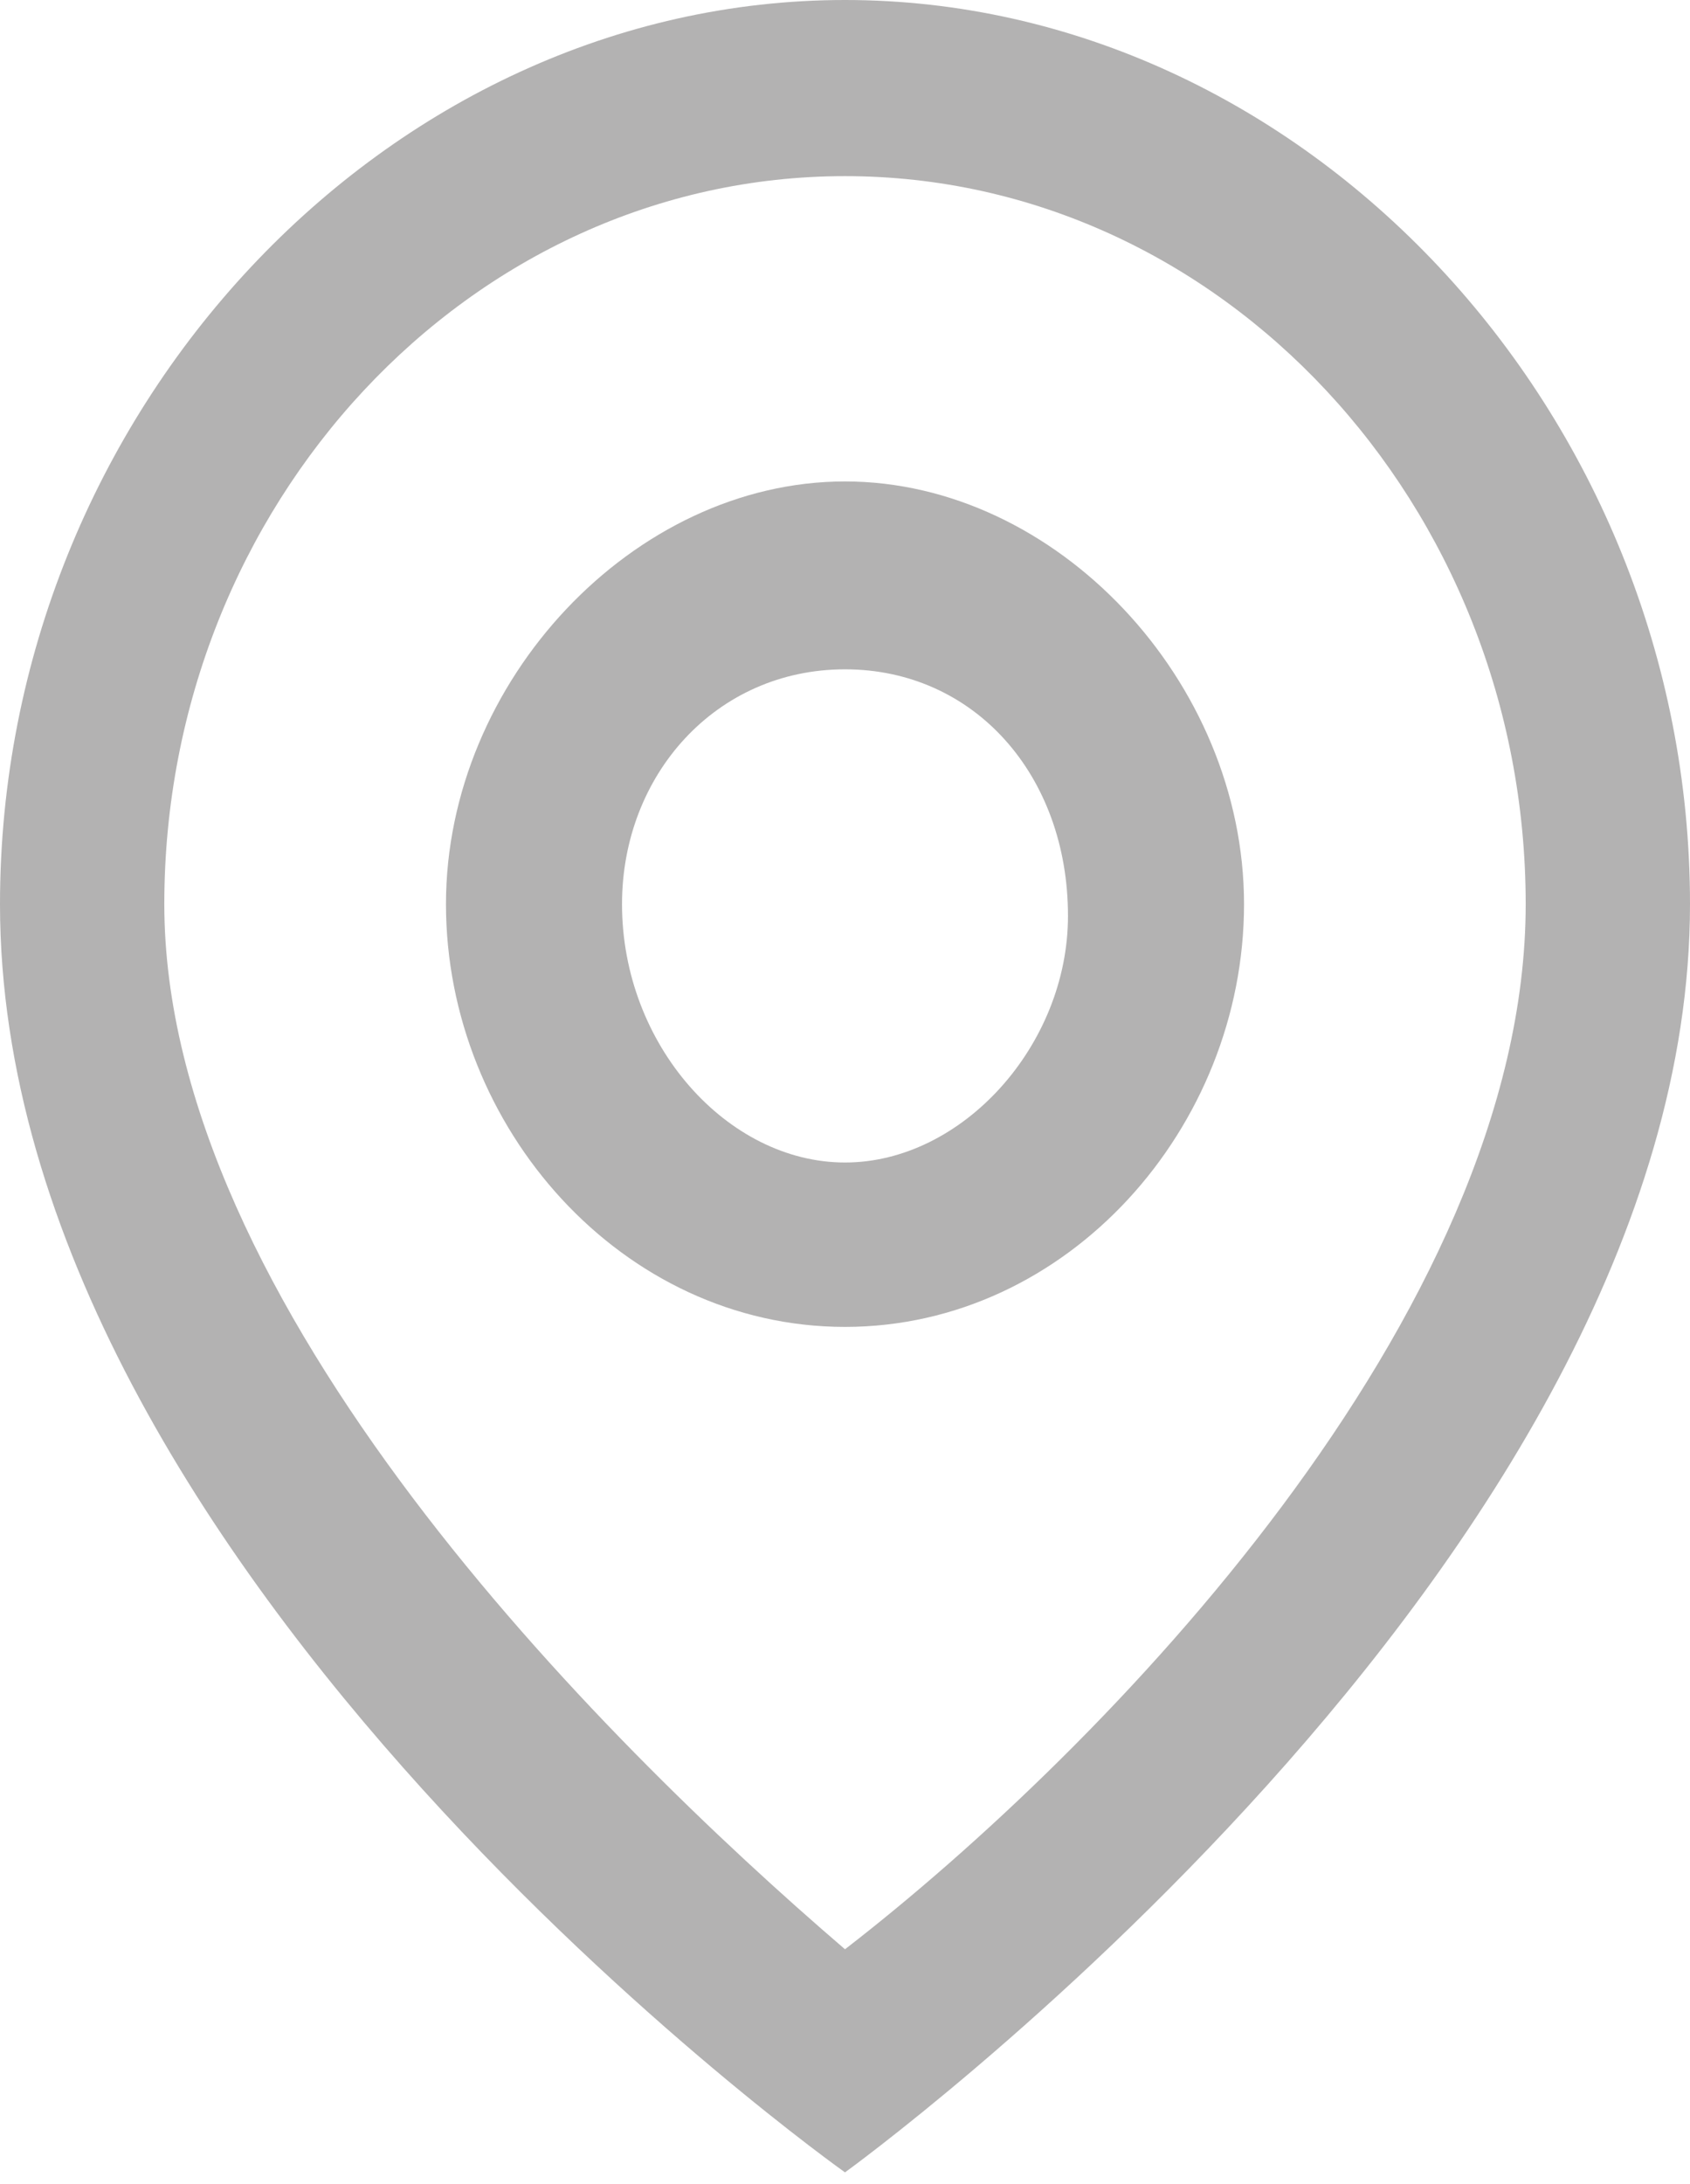 <?xml version="1.0" encoding="utf-8"?>
<!-- Generator: Adobe Illustrator 26.0.1, SVG Export Plug-In . SVG Version: 6.00 Build 0)  -->
<svg version="1.1" id="Слой_1" xmlns="http://www.w3.org/2000/svg" xmlns:xlink="http://www.w3.org/1999/xlink" x="0px" y="0px"
	 viewBox="0 0 14.4 18.6" style="enable-background:new 0 0 14.4 18.6;" xml:space="preserve">
<style type="text/css">
	.st0{fill:#B3B2B2;}
</style>
<path class="st0" d="M7.2,0C3.3,0,0,3.5,0,7.7c0,5.7,7.2,10.8,7.2,10.8s7.2-5.2,7.2-10.8C14.4,3.5,11.1,0,7.2,0 M7.2,1.5
	c3.2,0,5.8,2.8,5.8,6.2c0,3.5-3.6,7.2-5.8,8.9c-2.1-1.8-5.8-5.5-5.8-8.9S4,1.5,7.2,1.5"/>
<path class="st0" d="M7.2,4.1c-1.8,0-3.4,1.7-3.4,3.6s1.5,3.6,3.4,3.6s3.4-1.7,3.4-3.6S9,4.1,7.2,4.1 M7.2,5.7
	c1.1,0,1.9,0.9,1.9,2.1c0,1.1-0.9,2.1-1.9,2.1S5.3,8.9,5.3,7.7C5.3,6.6,6.1,5.7,7.2,5.7"/>
</svg>
